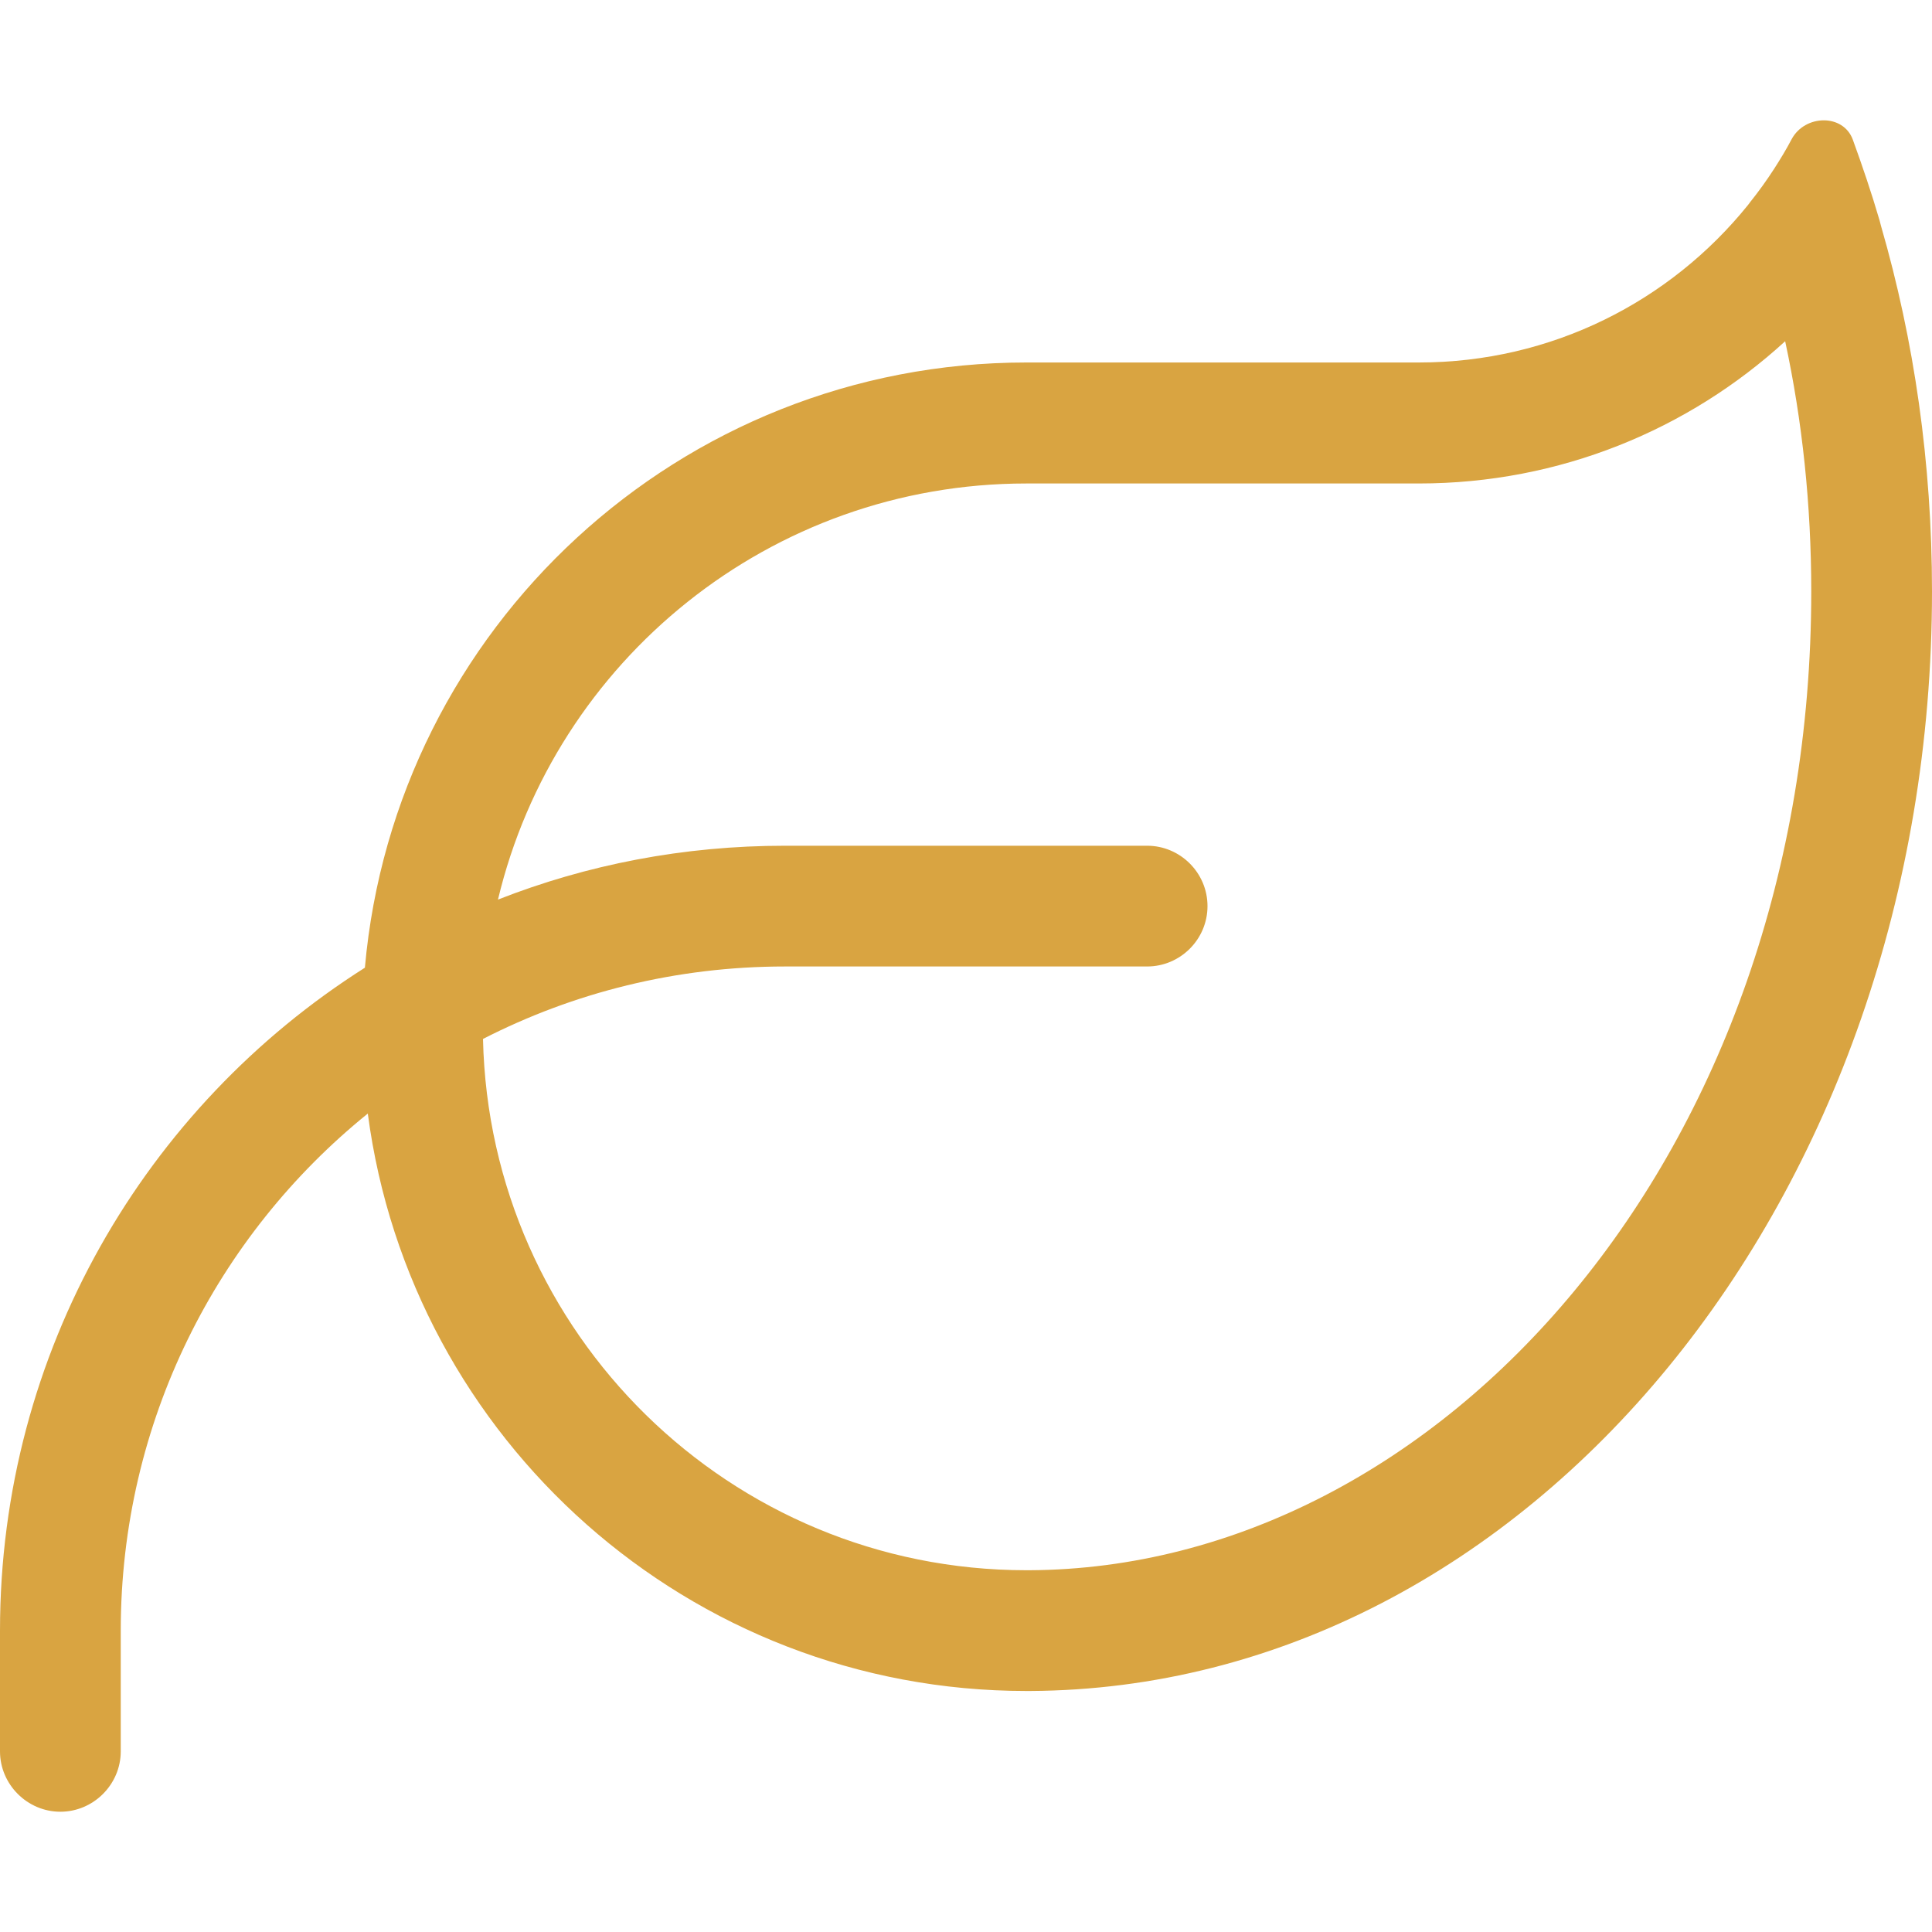 <?xml version="1.0" encoding="UTF-8"?>
<svg xmlns="http://www.w3.org/2000/svg" id="Ebene_1" data-name="Ebene 1" viewBox="0 0 80 80">
  <defs>
    <style>
      .cls-1 {
        fill: #d9a441;
      }
    </style>
  </defs>
  <path class="cls-1" d="M20.62,37.25c3.69-1.45,7.69-2.23,11.88-2.23h15c1.37,0,2.5,1.12,2.5,2.5s-1.13,2.5-2.5,2.5h-15c-4.5,0-8.75,1.08-12.5,3,.27,12.19,10.23,22,22.5,22h.12c17.03-.08,32.38-17.27,32.38-40.53,0-3.59-.37-7.06-1.08-10.36-4,3.66-9.33,5.89-15.17,5.89h-16.25c-10.61,0-19.52,7.34-21.88,17.23ZM15.11,40.06c1.25-14.05,13.03-25.05,27.39-25.05h16.25c5.5,0,10.41-2.53,13.63-6.52l.09-.12c.36-.45.69-.91,1-1.39.25-.39.5-.8.72-1.22.55-1.02,2.13-1.06,2.53.02.2.55.39,1.09.58,1.66s.36,1.11.53,1.69l.06.23c1.37,4.73,2.11,9.81,2.11,15.13,0,25.08-16.7,45.42-37.34,45.53h-.16c-13.97,0-25.5-10.42-27.27-23.91-6.25,5.05-10.23,12.77-10.23,21.41v5c0,1.37-1.13,2.5-2.5,2.5s-2.5-1.13-2.5-2.5v-5c0-11.55,6.03-21.7,15.11-27.45Z"></path>
</svg>
